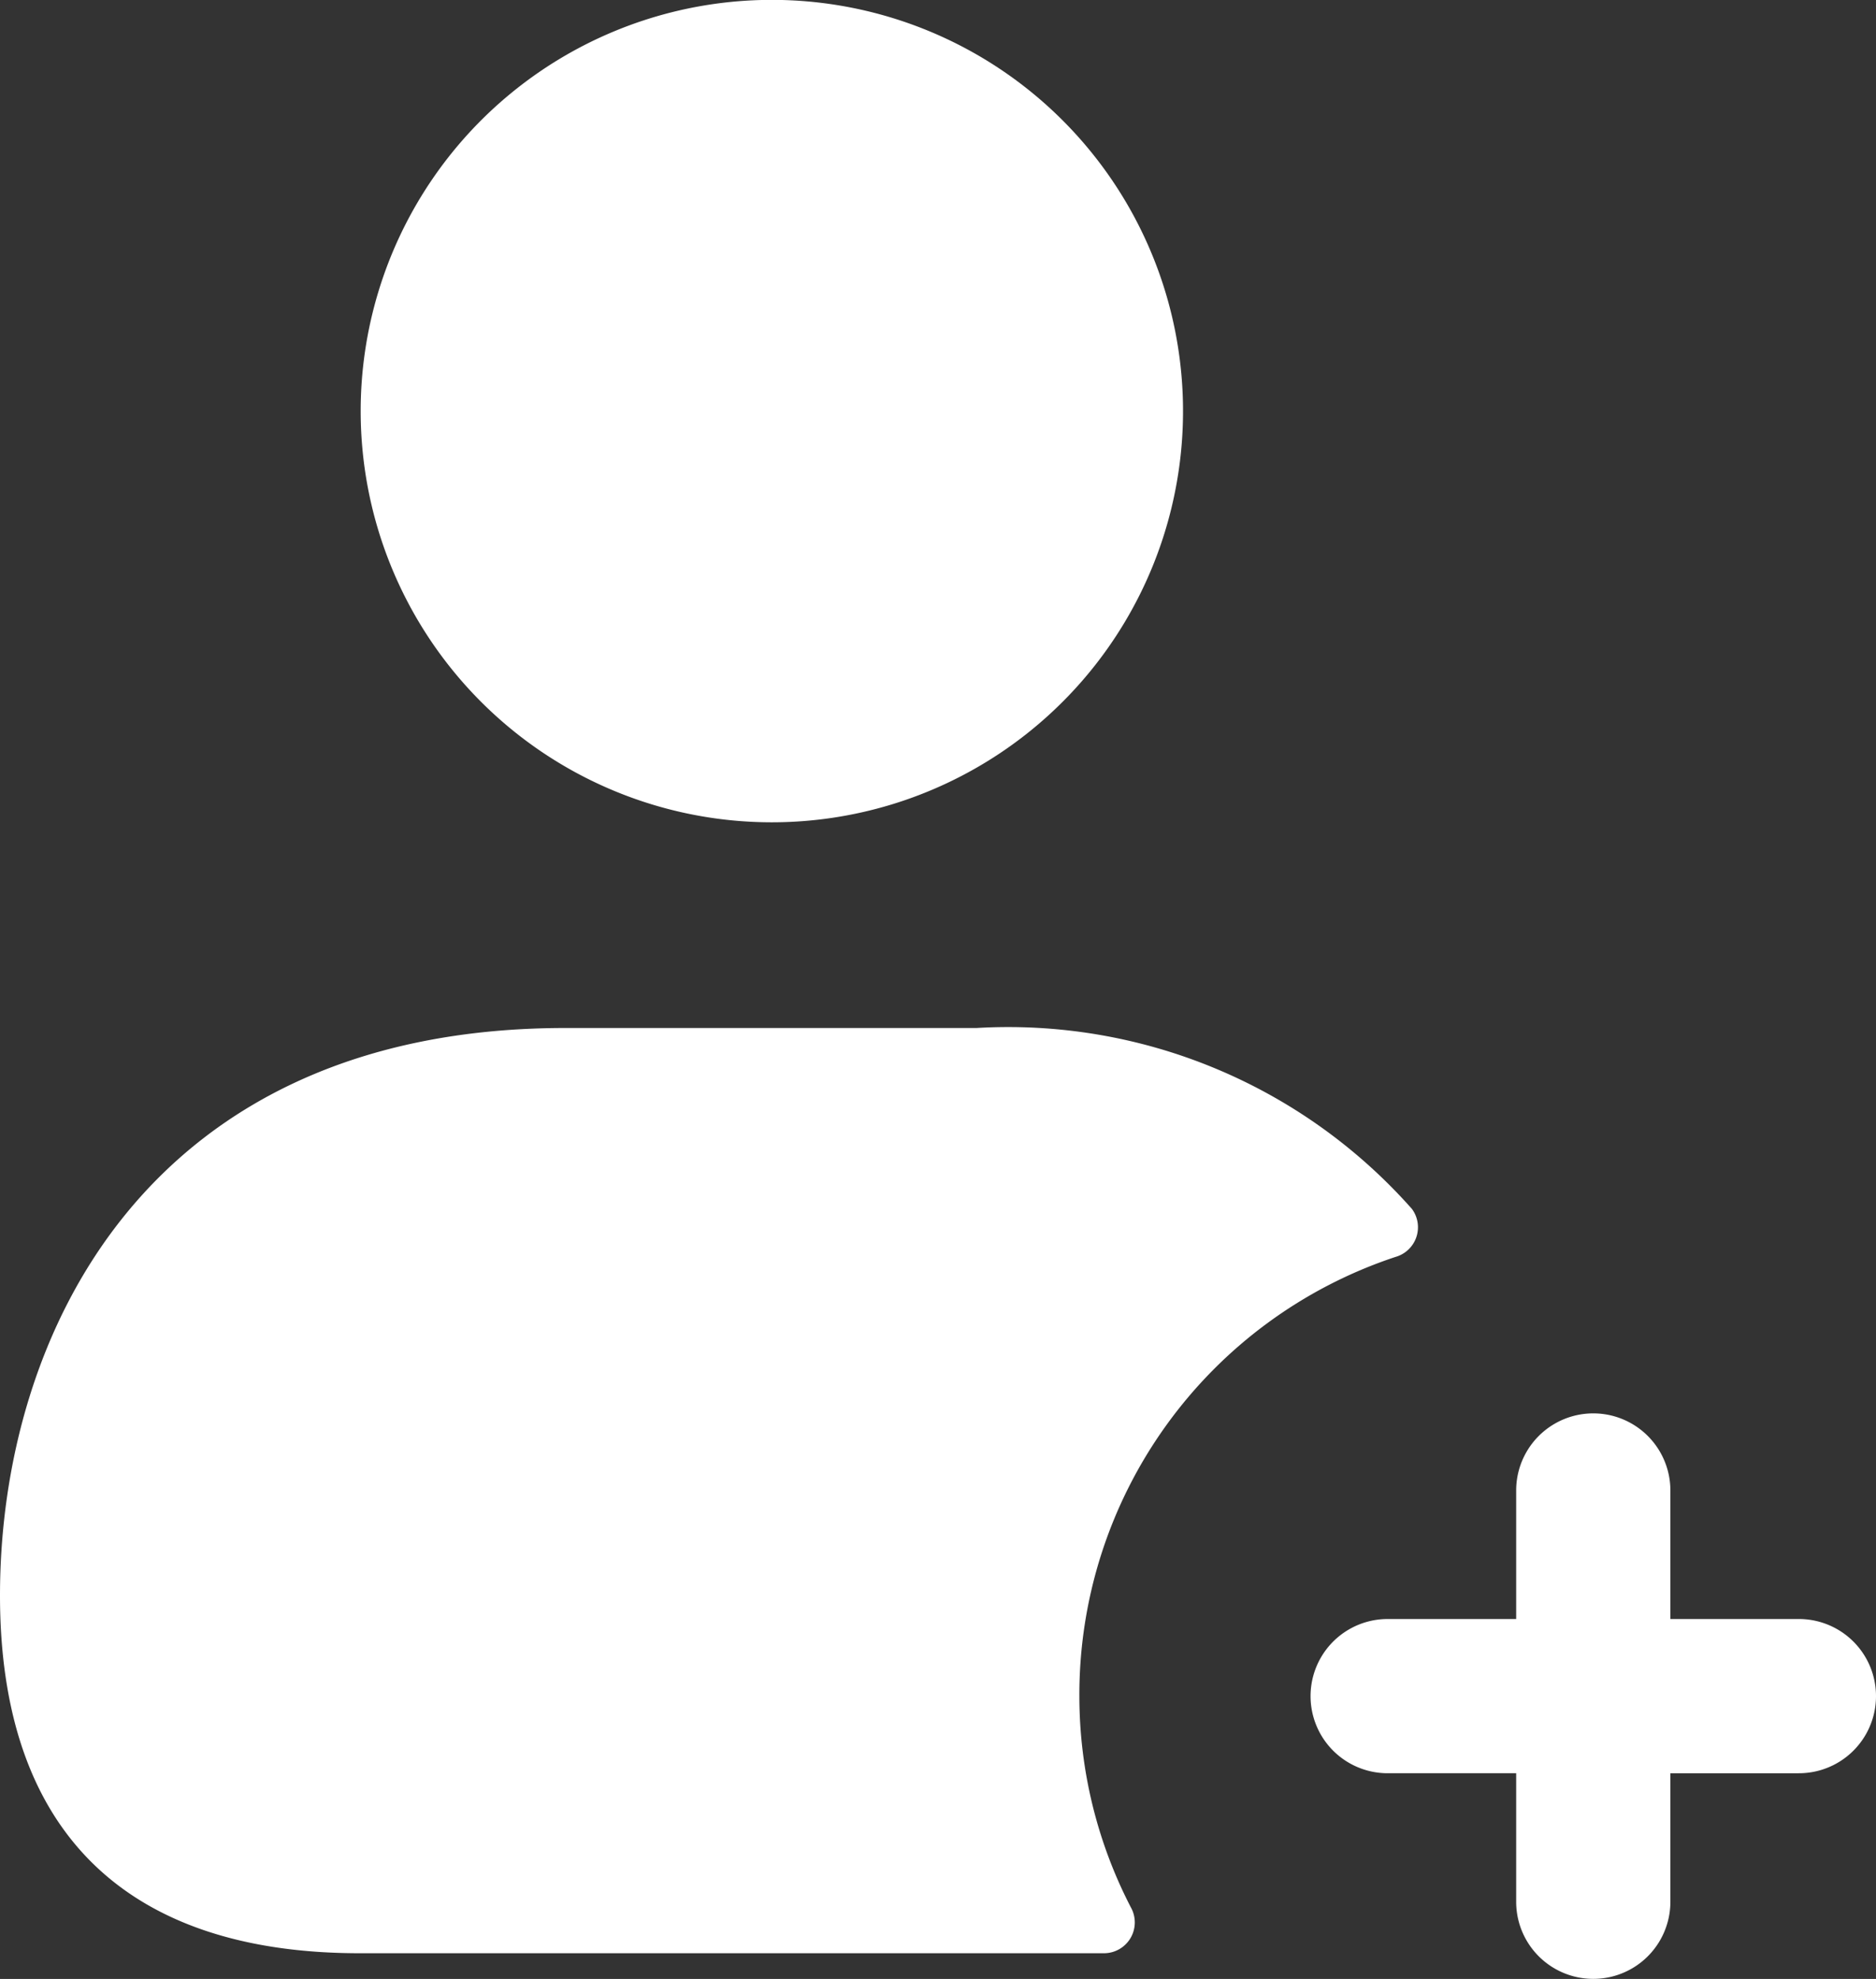 <svg xmlns="http://www.w3.org/2000/svg" width="30.802" height="32.489" viewBox="0 0 30.802 32.489">
  <rect x="0" y="0" width="30.802" height="32.489" fill="#333333" stroke="none"/>
  <path id="user-plus-bottom" d="M21.222,30.348a7.551,7.551,0,0,0,.844,3.463.506.506,0,0,1-.434.756H9.407c-3.865,0-5.907-2.025-5.907-5.873,0-4.3,2.43-9.317,9.283-9.317h6.751a8.851,8.851,0,0,1,7.148,2.97.506.506,0,0,1-.268.788,7.573,7.573,0,0,0-5.192,7.212ZM16.173,16A6.751,6.751,0,1,0,9.422,9.251,6.751,6.751,0,0,0,16.173,16Zm16.863,13.08h-2.11v-2.11a1.266,1.266,0,0,0-2.532,0v2.11h-2.11a1.266,1.266,0,0,0,0,2.532h2.11v2.11a1.266,1.266,0,0,0,2.532,0v-2.11h2.11a1.266,1.266,0,0,0,0-2.532Z" transform="translate(-3.5 -2.5)" fill="#fff"/>
</svg>
